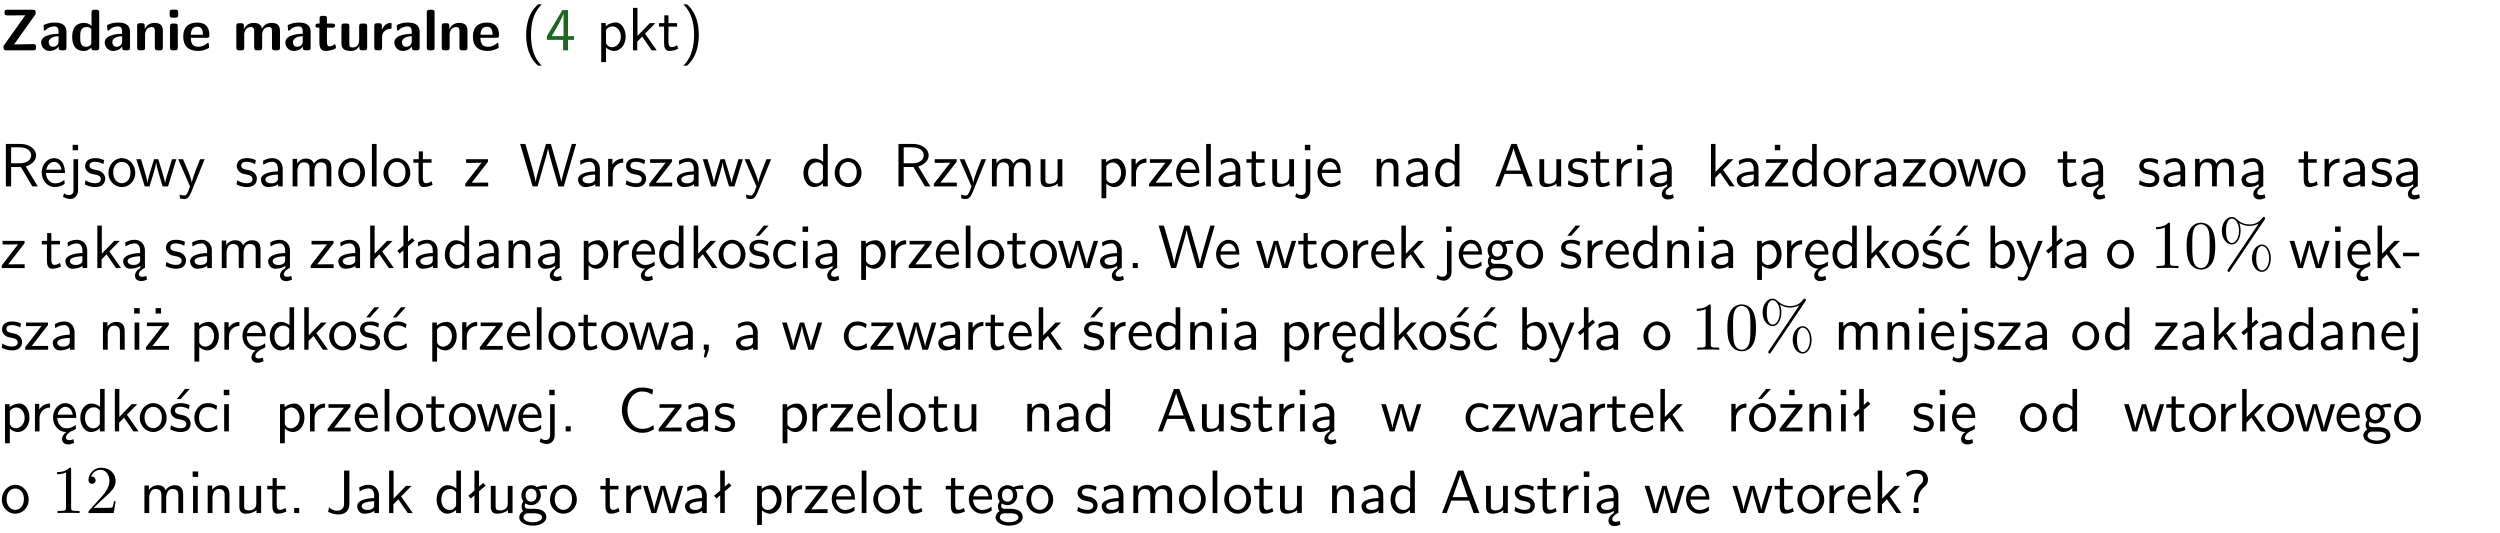 <?xml version="1.0" encoding="UTF-8"?>
<svg width="366pt" height="78pt" version="1.2" viewBox="0 0 366 78" xmlns="http://www.w3.org/2000/svg" xmlns:xlink="http://www.w3.org/1999/xlink">
 <defs>
  <symbol id="glyph0-1" overflow="visible">
   <path d="m5.141-5.203c0.078-0.109 0.078-0.125 0.078-0.312 0-0.234 0-0.422-0.406-0.422h-3.75c-0.359 0-0.406 0.141-0.406 0.422 0 0.406 0.172 0.406 0.516 0.406 0.75 0 1.484-0.016 2.234-0.016h0.297l-3.094 4.344c-0.094 0.109-0.094 0.125-0.094 0.297v0.078c0 0.297 0.094 0.406 0.422 0.406h3.922c0.328 0 0.422-0.109 0.422-0.406v-0.078c0-0.422-0.203-0.422-0.5-0.422-0.75 0-1.938 0.031-2.719 0.047z"/>
  </symbol>
  <symbol id="glyph0-2" overflow="visible">
   <path d="m3.969-2.703c0-1.359-1.297-1.359-1.719-1.359-0.406 0-0.844 0.031-1.406 0.266-0.188 0.078-0.234 0.109-0.234 0.203 0 0.062 0.062 0.547 0.062 0.625 0.016 0.047 0.062 0.094 0.109 0.094s0.078-0.031 0.094-0.047c0.375-0.391 0.797-0.578 1.328-0.578 0.469 0 0.609 0.281 0.609 0.781v0.297c-0.297 0-2.547 0.031-2.547 1.281 0 0.594 0.484 1.234 1.234 1.234 0.297 0 0.938-0.078 1.328-0.672v0.172c0 0.266 0.062 0.406 0.422 0.406h0.312c0.328 0 0.406-0.109 0.406-0.406zm-1.156 1.391c0 0.797-0.812 0.797-0.844 0.797-0.359 0-0.594-0.312-0.594-0.641 0-0.844 1.188-0.906 1.438-0.906z"/>
  </symbol>
  <symbol id="glyph0-3" overflow="visible">
   <path d="m4.266-5.531c0-0.281-0.047-0.406-0.406-0.406h-0.312c-0.328 0-0.406 0.109-0.406 0.406v1.938c-0.391-0.359-0.812-0.422-1.078-0.422-1.75 0-1.75 1.641-1.75 2.062 0 0.391 0 2.047 1.703 2.047 0.359 0 0.719-0.109 1.094-0.5 0 0.328 0.125 0.406 0.406 0.406h0.344c0.328 0 0.406-0.109 0.406-0.406zm-1.156 4.453c0 0.156 0 0.234-0.25 0.406-0.219 0.125-0.406 0.156-0.516 0.156-0.859 0-0.859-0.797-0.859-1.438s0-1.453 0.953-1.453c0.25 0 0.484 0.094 0.672 0.266z"/>
  </symbol>
  <symbol id="glyph0-4" overflow="visible">
   <path d="m4.281-2.781c0-0.891-0.375-1.234-1.25-1.234-0.906 0-1.281 0.656-1.391 0.875h-0.016v-0.422c0-0.281-0.062-0.406-0.406-0.406h-0.297c-0.312 0-0.406 0.094-0.406 0.406v3.156c0 0.297 0.094 0.406 0.406 0.406h0.344c0.328 0 0.406-0.109 0.406-0.406v-1.891c0-0.75 0.5-1.109 0.953-1.109 0.406 0 0.484 0.203 0.484 0.641v2.359c0 0.266 0.062 0.406 0.422 0.406h0.344c0.328 0 0.406-0.109 0.406-0.406z"/>
  </symbol>
  <symbol id="glyph0-5" overflow="visible">
   <path d="m0.875-5.953c-0.281 0-0.406 0.047-0.406 0.391v0.406c0 0.266 0.078 0.375 0.391 0.375h0.453c0.406 0 0.406-0.172 0.406-0.578s0-0.594-0.406-0.594zm0.781 2.438c0-0.266-0.062-0.406-0.406-0.406h-0.312c-0.312 0-0.422 0.094-0.422 0.406v3.109c0 0.297 0.094 0.406 0.422 0.406h0.312c0.328 0 0.406-0.109 0.406-0.406z"/>
  </symbol>
  <symbol id="glyph0-6" overflow="visible">
   <path d="m3.688-1.828c0.203 0 0.406-0.016 0.406-0.391 0-1.109-0.5-1.844-1.781-1.844-1.375 0-2.047 0.766-2.047 2.062 0 1.406 0.812 2.094 2.156 2.094 0.328 0 0.812-0.047 1.375-0.328 0.188-0.094 0.25-0.109 0.25-0.219 0-0.062-0.016-0.312-0.031-0.375-0.031-0.266-0.047-0.281-0.125-0.281-0.031 0-0.047 0-0.141 0.094-0.5 0.438-1.016 0.5-1.297 0.5-0.969 0-1.062-0.766-1.094-1.312zm-2.312-0.453c0.016-0.531 0.188-1.172 0.938-1.172 0.688 0 0.812 0.5 0.844 1.172z"/>
  </symbol>
  <symbol id="glyph0-7" overflow="visible">
   <path d="m6.906-2.781c0-0.891-0.375-1.234-1.25-1.234-0.609 0-1.078 0.281-1.391 0.844-0.141-0.812-0.859-0.844-1.219-0.844-0.172 0-0.531 0-0.922 0.281-0.266 0.203-0.422 0.469-0.484 0.594h-0.016v-0.422c0-0.281-0.062-0.406-0.406-0.406h-0.297c-0.312 0-0.406 0.094-0.406 0.406v3.156c0 0.297 0.094 0.406 0.406 0.406h0.344c0.328 0 0.406-0.109 0.406-0.406v-1.891c0-0.781 0.531-1.109 0.953-1.109 0.406 0 0.5 0.188 0.5 0.641v2.359c0 0.297 0.094 0.406 0.406 0.406h0.344c0.328 0 0.422-0.109 0.422-0.406v-1.891c0-0.781 0.516-1.109 0.938-1.109 0.406 0 0.5 0.188 0.5 0.641v2.359c0 0.297 0.094 0.406 0.406 0.406h0.344c0.328 0 0.422-0.109 0.422-0.406z"/>
  </symbol>
  <symbol id="glyph0-8" overflow="visible">
   <path d="m1.859-3.312h0.766c0.109 0 0.422 0 0.422-0.297 0-0.312-0.312-0.312-0.422-0.312h-0.766v-0.703c0-0.281-0.047-0.422-0.406-0.422h-0.266c-0.312 0-0.406 0.094-0.406 0.422v0.703h-0.203c-0.094 0-0.406 0-0.406 0.312 0 0.297 0.312 0.297 0.406 0.297h0.172v2.172c0 0.859 0.312 1.234 0.906 1.234 0.078 0 0.453 0 0.891-0.141 0.156-0.031 0.641-0.188 0.641-0.359 0-0.016-0.016-0.078-0.062-0.266-0.047-0.172-0.062-0.219-0.141-0.219-0.031 0-0.047 0.016-0.094 0.062-0.094 0.062-0.328 0.25-0.688 0.25-0.203 0-0.344-0.141-0.344-0.703z"/>
  </symbol>
  <symbol id="glyph0-9" overflow="visible">
   <path d="m4.281-3.516c0-0.266-0.062-0.406-0.406-0.406h-0.344c-0.328 0-0.422 0.109-0.422 0.406v2.031c0 0.562-0.297 1.062-0.906 1.062-0.469 0-0.531-0.125-0.531-0.578v-2.516c0-0.266-0.047-0.406-0.406-0.406h-0.344c-0.312 0-0.406 0.094-0.406 0.406v2.438c0 0.922 0.5 1.172 1.391 1.172 0.219 0 0.828 0 1.234-0.734v0.234c0 0.266 0.062 0.406 0.406 0.406h0.328c0.328 0 0.406-0.109 0.406-0.406z"/>
  </symbol>
  <symbol id="glyph0-10" overflow="visible">
   <path d="m1.656-1.969c0-0.812 0.688-1.141 1.219-1.188 0.156 0 0.172 0 0.172-0.219v-0.406c0-0.172 0-0.234-0.156-0.234-0.234 0-0.859 0.078-1.266 1.016v-0.562c0-0.281-0.062-0.406-0.422-0.406h-0.266c-0.312 0-0.422 0.094-0.422 0.406v3.156c0 0.297 0.094 0.406 0.422 0.406h0.312c0.328 0 0.406-0.109 0.406-0.406z"/>
  </symbol>
  <symbol id="glyph0-11" overflow="visible">
   <path d="m1.656-5.531c0-0.281-0.062-0.406-0.406-0.406h-0.312c-0.312 0-0.422 0.094-0.422 0.406v5.125c0 0.297 0.094 0.406 0.422 0.406h0.312c0.328 0 0.406-0.109 0.406-0.406z"/>
  </symbol>
  <symbol id="glyph1-1" overflow="visible">
   <path d="m2.438-6.734c-0.297 0.281-0.891 0.828-1.312 1.922-0.359 0.969-0.422 1.922-0.422 2.562 0 2.906 1.297 4.094 1.734 4.5h0.547c-0.438-0.438-1.578-1.594-1.578-4.5 0-0.5 0.031-1.547 0.391-2.609 0.375-1.031 0.891-1.578 1.188-1.875z"/>
  </symbol>
  <symbol id="glyph1-2" overflow="visible">
   <path d="m3.344-1.531h0.875v-0.547h-0.875v-3.812h-0.828l-2.266 3.812v0.547h2.375v1.531h0.719zm-2.391-0.547c0.469-0.781 1.734-2.906 1.734-3.406v3.406z"/>
  </symbol>
  <symbol id="glyph1-3" overflow="visible">
   <path d="m1.438-0.406c0.281 0.25 0.672 0.5 1.203 0.5 0.875 0 1.672-0.875 1.672-2.094 0-1.078-0.578-2.078-1.438-2.078-0.531 0-1.047 0.188-1.469 0.531v-0.438h-0.672v5.719h0.703zm0-2.578c0.219-0.312 0.562-0.516 0.953-0.516 0.672 0 1.219 0.672 1.219 1.5 0 0.922-0.641 1.547-1.312 1.547-0.344 0-0.594-0.172-0.766-0.422-0.094-0.125-0.094-0.141-0.094-0.312z"/>
  </symbol>
  <symbol id="glyph1-4" overflow="visible">
   <path d="m2.516-2.438 1.516-1.547h-0.812l-1.812 1.875v-4.109h-0.656v6.219h0.625v-1.266l0.719-0.75 1.391 2.016h0.734z"/>
  </symbol>
  <symbol id="glyph1-5" overflow="visible">
   <path d="m1.562-3.469h1.266v-0.516h-1.266v-1.141h-0.609v1.141h-0.781v0.516h0.75v2.406c0 0.531 0.125 1.156 0.75 1.156s1.078-0.219 1.312-0.328l-0.156-0.531c-0.234 0.188-0.516 0.297-0.797 0.297-0.344 0-0.469-0.281-0.469-0.75z"/>
  </symbol>
  <symbol id="glyph1-6" overflow="visible">
   <path d="m1.047 2.25c0.297-0.281 0.891-0.828 1.297-1.922 0.359-0.969 0.422-1.922 0.422-2.578 0-2.891-1.281-4.078-1.719-4.484h-0.547c0.438 0.438 1.578 1.594 1.578 4.484 0 0.516-0.031 1.562-0.406 2.625-0.359 1.031-0.875 1.578-1.172 1.875z"/>
  </symbol>
  <symbol id="glyph1-7" overflow="visible">
   <path d="m3.766-2.922c0.922-0.266 1.516-0.906 1.516-1.641 0-0.875-0.969-1.656-2.266-1.656h-2.156v6.219h0.766v-2.844h1.422l1.688 2.844h0.797zm-2.141-0.469v-2.328h1.297c1.047 0 1.641 0.531 1.641 1.156 0 0.641-0.578 1.172-1.641 1.172z"/>
  </symbol>
  <symbol id="glyph1-8" overflow="visible">
   <path d="m3.719-1.969c0-0.297-0.016-0.969-0.359-1.516-0.375-0.547-0.922-0.656-1.25-0.656-0.984 0-1.797 0.953-1.797 2.109 0 1.188 0.859 2.125 1.938 2.125 0.562 0 1.078-0.203 1.422-0.469l-0.047-0.578c-0.562 0.469-1.156 0.5-1.359 0.5-0.719 0-1.297-0.625-1.328-1.516zm-2.734-0.484c0.141-0.688 0.625-1.141 1.125-1.141 0.469 0 0.969 0.312 1.094 1.141z"/>
  </symbol>
  <symbol id="glyph1-9" overflow="visible">
   <path d="m1.656-6.094h-0.797v0.797h0.797zm-2.203 7.625c0.438 0.25 0.844 0.312 1.078 0.312 0.562 0 1.125-0.469 1.125-1.312v-4.516h-0.672v4.594c0 0.578-0.453 0.656-0.703 0.656-0.266 0-0.5-0.094-0.688-0.281z"/>
  </symbol>
  <symbol id="glyph1-10" overflow="visible">
   <path d="m3.078-3.844c-0.469-0.219-0.828-0.297-1.297-0.297-0.219 0-1.484 0-1.484 1.188 0 0.438 0.266 0.719 0.484 0.891 0.281 0.203 0.469 0.234 0.969 0.328 0.328 0.062 0.844 0.172 0.844 0.656 0 0.609-0.703 0.609-0.844 0.609-0.734 0-1.234-0.328-1.391-0.438l-0.109 0.609c0.281 0.141 0.781 0.391 1.516 0.391 0.156 0 0.641 0 1.031-0.281 0.281-0.219 0.438-0.578 0.438-0.953 0-0.5-0.344-0.812-0.359-0.828-0.344-0.312-0.594-0.375-1.031-0.453-0.5-0.094-0.906-0.188-0.906-0.625 0-0.562 0.641-0.562 0.75-0.562 0.297 0 0.766 0.047 1.281 0.344z"/>
  </symbol>
  <symbol id="glyph1-11" overflow="visible">
   <path d="m4.203-1.969c0-1.203-0.891-2.172-1.953-2.172-1.109 0-1.984 1-1.984 2.172s0.922 2.062 1.969 2.062c1.078 0 1.969-0.906 1.969-2.062zm-1.969 1.5c-0.625 0-1.266-0.516-1.266-1.594s0.688-1.531 1.266-1.531c0.625 0 1.266 0.469 1.266 1.531s-0.609 1.594-1.266 1.594z"/>
  </symbol>
  <symbol id="glyph1-12" overflow="visible">
   <path d="m5.984-3.984h-0.641l-0.578 1.906c-0.109 0.312-0.375 1.203-0.422 1.594-0.031-0.281-0.266-1.078-0.422-1.594l-0.578-1.906h-0.625l-0.516 1.688c-0.094 0.312-0.406 1.344-0.438 1.797-0.047-0.422-0.344-1.438-0.484-1.938l-0.469-1.547h-0.688l1.234 3.984h0.703c0.047-0.141 0.359-1.141 0.562-1.844 0.125-0.422 0.375-1.297 0.391-1.641h0.016c0.016 0.25 0.172 0.875 0.281 1.266l0.656 2.219h0.797z"/>
  </symbol>
  <symbol id="glyph1-13" overflow="visible">
   <path d="m4-3.984h-0.672c-1.172 2.859-1.188 3.266-1.188 3.469h-0.016c-0.047-0.594-0.766-2.266-0.812-2.344l-0.484-1.125h-0.703l1.734 3.984c-0.094 0.281-0.281 0.719-0.312 0.812-0.234 0.516-0.391 0.516-0.516 0.516-0.141 0-0.438-0.031-0.703-0.141l0.062 0.578c0.188 0.047 0.438 0.078 0.641 0.078 0.312 0 0.641-0.109 1.016-1.031z"/>
  </symbol>
  <symbol id="glyph1-14" overflow="visible">
   <path d="m3.578-2.594c0-0.906-0.656-1.547-1.484-1.547-0.578 0-0.984 0.156-1.406 0.391l0.062 0.594c0.453-0.328 0.906-0.453 1.344-0.453 0.422 0 0.781 0.359 0.781 1.031v0.375c-1.344 0.031-2.484 0.406-2.484 1.188 0 0.391 0.25 1.109 1.031 1.109 0.125 0 0.969-0.016 1.484-0.422v0.328h0.672zm-0.703 1.406c0 0.172 0 0.391-0.297 0.562-0.266 0.172-0.609 0.172-0.703 0.172-0.438 0-0.828-0.203-0.828-0.578 0-0.625 1.453-0.688 1.828-0.703z"/>
  </symbol>
  <symbol id="glyph1-15" overflow="visible">
   <path d="m6.391-2.672c0-0.609-0.141-1.406-1.219-1.406-0.547 0-1.016 0.25-1.344 0.734-0.234-0.688-0.859-0.734-1.141-0.734-0.656 0-1.078 0.359-1.312 0.688v-0.641h-0.656v4.031h0.703v-2.203c0-0.609 0.25-1.328 0.906-1.328 0.844 0 0.875 0.578 0.875 0.922v2.609h0.703v-2.203c0-0.609 0.25-1.328 0.906-1.328 0.844 0 0.875 0.578 0.875 0.922v2.609h0.703z"/>
  </symbol>
  <symbol id="glyph1-16" overflow="visible">
   <path d="m1.406-6.219h-0.688v6.219h0.688z"/>
  </symbol>
  <symbol id="glyph1-17" overflow="visible">
   <path d="m3.594-3.625v-0.359h-3.219v0.531h1.25c0.109 0 0.219-0.016 0.328-0.016h0.688l-2.391 3.094v0.375h3.359v-0.562h-1.328c-0.109 0-0.203 0.016-0.312 0.016h-0.766z"/>
  </symbol>
  <symbol id="glyph1-18" overflow="visible">
   <path d="m8.328-6.219h-0.641l-0.812 2.812c-0.234 0.797-0.672 2.297-0.719 2.766 0-0.016-0.062-0.484-0.656-2.531l-0.875-3.047h-0.719l-0.812 2.797c-0.203 0.688-0.641 2.25-0.688 2.766h-0.016c-0.031-0.359-0.281-1.25-0.344-1.547-0.125-0.422-0.172-0.609-0.422-1.484l-0.734-2.531h-0.766l1.828 6.219h0.719l0.891-3.109c0.203-0.656 0.578-2 0.641-2.453 0.047 0.266 0.25 1.109 0.5 1.969l1.031 3.594h0.781z"/>
  </symbol>
  <symbol id="glyph1-19" overflow="visible">
   <path d="m1.406-1.922c0-0.891 0.641-1.547 1.531-1.562v-0.594c-0.797 0-1.297 0.453-1.578 0.859v-0.812h-0.625v4.031h0.672z"/>
  </symbol>
  <symbol id="glyph1-20" overflow="visible">
   <path d="m3.891-6.219h-0.672v2.625c-0.469-0.391-0.969-0.484-1.312-0.484-0.891 0-1.578 0.938-1.578 2.094 0 1.172 0.688 2.078 1.531 2.078 0.297 0 0.828-0.078 1.328-0.562v0.469h0.703zm-0.703 4.969c0 0.125 0 0.297-0.297 0.547-0.203 0.188-0.422 0.25-0.656 0.25-0.562 0-1.219-0.422-1.219-1.531 0-1.188 0.781-1.547 1.312-1.547 0.391 0 0.672 0.203 0.859 0.484z"/>
  </symbol>
  <symbol id="glyph1-21" overflow="visible">
   <path d="m3.906-3.984h-0.703v2.609c0 0.672-0.5 0.984-1.078 0.984-0.641 0-0.703-0.234-0.703-0.625v-2.969h-0.703v3c0 0.656 0.219 1.078 0.953 1.078 0.484 0 1.125-0.141 1.562-0.531v0.438h0.672z"/>
  </symbol>
  <symbol id="glyph1-22" overflow="visible">
   <path d="m3.906-2.672c0-0.594-0.141-1.406-1.234-1.406-0.812 0-1.25 0.609-1.297 0.672v-0.625h-0.656v4.031h0.703v-2.203c0-0.594 0.234-1.328 0.906-1.328 0.859 0 0.875 0.641 0.875 0.922v2.609h0.703z"/>
  </symbol>
  <symbol id="glyph1-23" overflow="visible">
   <path d="m3.375-6.219h-0.781l-2.344 6.219h0.672l0.688-1.828h2.609l0.672 1.828h0.828zm0.641 3.891h-2.219c0.453-1.281 0.125-0.344 0.578-1.625 0.188-0.531 0.469-1.297 0.531-1.625h0.016c0.016 0.125 0.078 0.344 0.281 0.938z"/>
  </symbol>
  <symbol id="glyph1-24" overflow="visible">
   <path d="m1.469-6.094h-0.812v0.797h0.812zm-0.062 2.109h-0.688v3.984h0.688z"/>
  </symbol>
  <symbol id="glyph1-25" overflow="visible">
   <path d="m2.875-1.188c0 0.172 0 0.391-0.297 0.562-0.266 0.172-0.609 0.172-0.703 0.172-0.438 0-0.828-0.203-0.828-0.578 0-0.625 1.453-0.688 1.828-0.703zm-0.188 2.125c0-0.406 0.375-0.703 0.797-0.938h0.094v-2.594c0-0.906-0.656-1.547-1.484-1.547-0.578 0-0.984 0.156-1.406 0.391l0.062 0.594c0.453-0.328 0.906-0.453 1.344-0.453 0.422 0 0.781 0.359 0.781 1.031v0.375c-1.344 0.031-2.484 0.406-2.484 1.188 0 0.391 0.25 1.109 1.031 1.109 0.125 0 0.969-0.016 1.484-0.422v0.328c-0.453 0.25-0.812 0.688-0.781 1.141 0.016 0.391 0.281 0.766 0.891 0.766 0.297 0 0.516-0.062 0.875-0.234l-0.125-0.531c-0.203 0.094-0.406 0.141-0.594 0.141-0.25-0.031-0.469-0.078-0.484-0.344z"/>
  </symbol>
  <symbol id="glyph1-26" overflow="visible">
   <path d="m3.594-3.625v-0.359h-3.219v0.531h1.25c0.109 0 0.219-0.016 0.328-0.016h0.688l-2.391 3.094v0.375h3.359v-0.562h-1.328c-0.109 0-0.203 0.016-0.312 0.016h-0.766zm-1.141-2.469h-0.797v0.797h0.797z"/>
  </symbol>
  <symbol id="glyph1-27" overflow="visible">
   <path d="m2.516-4.406-0.609 0.531v-2.344h-0.672v2.922l-0.891 0.766 0.344 0.406 0.547-0.469v2.594h0.672v-3.188l0.969-0.828z"/>
  </symbol>
  <symbol id="glyph1-28" overflow="visible">
   <path d="m0.984-2.453c0.141-0.688 0.625-1.141 1.125-1.141 0.469 0 0.969 0.312 1.094 1.141zm1.219 3.391c0-0.406 0.391-0.734 0.797-0.969 0.266-0.078 0.484-0.203 0.672-0.344l-0.047-0.578c-0.562 0.469-1.156 0.5-1.359 0.5-0.719 0-1.297-0.625-1.328-1.516h2.781c0-0.297-0.016-0.969-0.359-1.516-0.375-0.547-0.922-0.656-1.25-0.656-0.984 0-1.797 0.953-1.797 2.109 0 1.188 0.859 2.125 1.938 2.125-0.359 0.25-0.641 0.656-0.609 1.047 0.016 0.391 0.281 0.766 0.891 0.766 0.297 0 0.516-0.062 0.875-0.234l-0.125-0.531c-0.203 0.094-0.406 0.141-0.594 0.141-0.25-0.031-0.469-0.078-0.484-0.344z"/>
  </symbol>
  <symbol id="glyph1-29" overflow="visible">
   <path d="m3.078-3.844c-0.469-0.219-0.828-0.297-1.297-0.297-0.219 0-1.484 0-1.484 1.188 0 0.438 0.266 0.719 0.484 0.891 0.281 0.203 0.469 0.234 0.969 0.328 0.328 0.062 0.844 0.172 0.844 0.656 0 0.609-0.703 0.609-0.844 0.609-0.734 0-1.234-0.328-1.391-0.438l-0.109 0.609c0.281 0.141 0.781 0.391 1.516 0.391 0.156 0 0.641 0 1.031-0.281 0.281-0.219 0.438-0.578 0.438-0.953 0-0.5-0.344-0.812-0.359-0.828-0.344-0.312-0.594-0.375-1.031-0.453-0.5-0.094-0.906-0.188-0.906-0.625 0-0.562 0.641-0.562 0.75-0.562 0.297 0 0.766 0.047 1.281 0.344zm0.031-2.375h-0.703l-1.203 1.484h0.562z"/>
  </symbol>
  <symbol id="glyph1-30" overflow="visible">
   <path d="m3.672-3.75c-0.531-0.297-0.828-0.391-1.375-0.391-1.25 0-1.969 1.094-1.969 2.156 0 1.109 0.812 2.078 1.938 2.078 0.484 0 0.969-0.125 1.453-0.453l-0.047-0.594c-0.469 0.359-0.953 0.484-1.406 0.484-0.734 0-1.25-0.656-1.25-1.531 0-0.703 0.344-1.562 1.297-1.562 0.453 0 0.766 0.078 1.25 0.391z"/>
  </symbol>
  <symbol id="glyph1-31" overflow="visible">
   <path d="m1.609-0.75h-0.734v0.75h0.734z"/>
  </symbol>
  <symbol id="glyph1-32" overflow="visible">
   <path d="m3.156-3.5c0.203 0 0.453-0.047 0.672-0.047 0.156 0 0.5 0.031 0.516 0.031l-0.094-0.562c-0.625 0-1.141 0.172-1.422 0.281-0.188-0.156-0.484-0.281-0.844-0.281-0.781 0-1.422 0.641-1.422 1.453 0 0.344 0.109 0.656 0.297 0.891-0.266 0.375-0.266 0.719-0.266 0.766 0 0.234 0.078 0.5 0.234 0.688-0.469 0.266-0.578 0.688-0.578 0.922 0 0.672 0.891 1.203 1.984 1.203 1.109 0 1.984-0.531 1.984-1.219 0-1.25-1.5-1.25-1.844-1.25h-0.781c-0.125 0-0.531 0-0.531-0.469 0-0.094 0.047-0.25 0.109-0.328 0.188 0.141 0.484 0.266 0.812 0.266 0.812 0 1.438-0.672 1.438-1.469 0-0.422-0.203-0.75-0.297-0.891zm-1.172 1.828c-0.328 0-0.797-0.203-0.797-0.953 0-0.734 0.469-0.938 0.797-0.938 0.391 0 0.812 0.25 0.812 0.938 0 0.703-0.422 0.953-0.812 0.953zm0.406 1.703c0.188 0 1.203 0 1.203 0.609 0 0.406-0.609 0.703-1.344 0.703s-1.375-0.281-1.375-0.703c0-0.031 0-0.609 0.703-0.609z"/>
  </symbol>
  <symbol id="glyph1-33" overflow="visible">
   <path d="m3.672-3.75c-0.531-0.297-0.828-0.391-1.375-0.391-1.25 0-1.969 1.094-1.969 2.156 0 1.109 0.812 2.078 1.938 2.078 0.484 0 0.969-0.125 1.453-0.453l-0.047-0.594c-0.469 0.359-0.953 0.484-1.406 0.484-0.734 0-1.25-0.656-1.25-1.531 0-0.703 0.344-1.562 1.297-1.562 0.453 0 0.766 0.078 1.25 0.391zm-0.125-2.469h-0.688l-1.203 1.484h0.547z"/>
  </symbol>
  <symbol id="glyph1-34" overflow="visible">
   <path d="m1.406-6.219h-0.672v6.219h0.703v-0.406c0.219 0.188 0.594 0.5 1.203 0.5 0.891 0 1.672-0.891 1.672-2.094 0-1.109-0.625-2.078-1.453-2.078-0.359 0-0.906 0.094-1.453 0.531zm0.031 3.219c0.141-0.219 0.469-0.531 0.953-0.531 0.531 0 1.219 0.391 1.219 1.531 0 1.172-0.75 1.547-1.297 1.547-0.359 0-0.656-0.156-0.875-0.562z"/>
  </symbol>
  <symbol id="glyph1-35" overflow="visible">
   <path d="m2.469-1.734v-0.516h-2.375v0.516z"/>
  </symbol>
  <symbol id="glyph1-36" overflow="visible">
   <path d="m1.609-0.016v-0.734h-0.734v0.75h0.219l-0.219 1.125h0.359z"/>
  </symbol>
  <symbol id="glyph1-37" overflow="visible">
   <path d="m5.172-6.109c-0.562-0.219-1.047-0.312-1.641-0.312-1.719 0-2.938 1.547-2.938 3.312 0 1.734 1.203 3.312 2.953 3.312 0.734 0 1.094-0.125 1.734-0.516l-0.062-0.609c-0.641 0.453-1.047 0.547-1.672 0.547-1.344 0-2.141-1.359-2.141-2.734 0-1.469 0.875-2.734 2.125-2.734 0.703 0 1.125 0.219 1.516 0.469z"/>
  </symbol>
  <symbol id="glyph1-38" overflow="visible">
   <path d="m4.203-1.969c0-1.203-0.891-2.172-1.953-2.172-1.109 0-1.984 1-1.984 2.172s0.922 2.062 1.969 2.062c1.078 0 1.969-0.906 1.969-2.062zm-1.969 1.5c-0.625 0-1.266-0.516-1.266-1.594s0.688-1.531 1.266-1.531c0.625 0 1.266 0.469 1.266 1.531s-0.609 1.594-1.266 1.594zm1.234-5.75h-0.703l-1.203 1.484h0.547z"/>
  </symbol>
  <symbol id="glyph1-39" overflow="visible">
   <path d="m3.484-6.219h-0.781v4.859c0 0.156 0 1.016-1.047 1.016-0.375 0-0.844-0.172-1.156-0.516l-0.125 0.688c0.219 0.094 0.781 0.375 1.531 0.375 0.922 0 1.578-0.531 1.578-1.547z"/>
  </symbol>
  <symbol id="glyph1-40" overflow="visible">
   <path d="m2.281-2.047c0-0.625 0.312-1.297 0.922-1.812 0.172-0.141 0.516-0.422 0.516-1.078 0-0.609-0.359-1.391-1.703-1.391-0.547 0-1.031 0.156-1.516 0.484l0.203 0.562c0.219-0.203 0.656-0.5 1.312-0.5 0.422 0 1 0.078 1 0.844 0 0.406-0.188 0.562-0.312 0.672-1.016 0.875-1.016 2.016-1.016 2.406v0.297h0.594zm-0.672 2.047h0.75v-0.75h-0.75z"/>
  </symbol>
  <symbol id="glyph2-1" overflow="visible">
   <path d="m2.938-6.375c0-0.25 0-0.266-0.234-0.266-0.625 0.641-1.5 0.641-1.812 0.641v0.312c0.203 0 0.781 0 1.297-0.266v5.172c0 0.359-0.031 0.469-0.922 0.469h-0.312v0.312c0.344-0.031 1.203-0.031 1.609-0.031 0.391 0 1.266 0 1.609 0.031v-0.312h-0.312c-0.906 0-0.922-0.109-0.922-0.469z"/>
  </symbol>
  <symbol id="glyph2-2" overflow="visible">
   <path d="m4.578-3.188c0-0.797-0.047-1.594-0.391-2.328-0.453-0.969-1.281-1.125-1.688-1.125-0.609 0-1.328 0.266-1.75 1.188-0.312 0.688-0.359 1.469-0.359 2.266 0 0.75 0.031 1.641 0.453 2.406 0.422 0.797 1.156 1 1.641 1 0.531 0 1.297-0.203 1.734-1.156 0.312-0.688 0.359-1.469 0.359-2.25zm-2.094 3.188c-0.391 0-0.984-0.25-1.156-1.203-0.109-0.594-0.109-1.516-0.109-2.109 0-0.641 0-1.297 0.078-1.828 0.188-1.188 0.938-1.281 1.188-1.281 0.328 0 0.984 0.188 1.172 1.172 0.109 0.562 0.109 1.312 0.109 1.938 0 0.75 0 1.422-0.109 2.062-0.156 0.953-0.719 1.25-1.172 1.25z"/>
  </symbol>
  <symbol id="glyph2-3" overflow="visible">
   <path d="m6.828-7.094c0.062-0.094 0.078-0.125 0.078-0.188 0-0.109-0.094-0.203-0.203-0.203-0.094 0-0.141 0.078-0.203 0.141-0.5 0.688-1.172 0.953-1.891 0.953-0.703 0-1.312-0.25-1.875-0.766-0.188-0.172-0.391-0.328-0.703-0.328-0.766 0-1.469 0.844-1.469 2.016 0 1.203 0.719 2.016 1.469 2.016 0.719 0 1.281-0.891 1.281-2.016 0-0.141 0-0.609-0.203-1.125 0.656 0.375 1.141 0.422 1.5 0.422 0.766 0 1.266-0.312 1.328-0.344h0.016l-4.484 6.672c-0.078 0.141-0.078 0.188-0.078 0.203 0 0.109 0.094 0.203 0.188 0.203 0.109 0 0.125-0.047 0.203-0.156zm-4.797 3.422c-0.203 0-0.859-0.141-0.859-1.797s0.656-1.781 0.859-1.781c0.531 0 1.047 0.734 1.047 1.781 0 1.078-0.531 1.797-1.047 1.797zm4.422 4.016c-0.203 0-0.859-0.141-0.859-1.797s0.641-1.781 0.859-1.781c0.531 0 1.031 0.734 1.031 1.781 0 1.078-0.516 1.797-1.031 1.797zm1.281-1.797c0-1.141-0.594-2-1.297-2-0.75 0-1.469 0.828-1.469 2 0 1.203 0.719 2.016 1.469 2.016 0.734 0 1.297-0.891 1.297-2.016z"/>
  </symbol>
  <symbol id="glyph2-4" overflow="visible">
   <path d="m4.469-1.734h-0.234c-0.062 0.297-0.125 0.734-0.234 0.891-0.062 0.078-0.719 0.078-0.938 0.078h-1.797l1.062-1.031c1.547-1.375 2.141-1.906 2.141-2.906 0-1.141-0.891-1.938-2.109-1.938-1.125 0-1.859 0.922-1.859 1.812 0 0.547 0.5 0.547 0.531 0.547 0.172 0 0.516-0.109 0.516-0.531 0-0.25-0.188-0.516-0.531-0.516-0.078 0-0.094 0-0.125 0.016 0.219-0.656 0.766-1.016 1.344-1.016 0.906 0 1.328 0.812 1.328 1.625 0 0.797-0.484 1.578-1.047 2.203l-1.906 2.125c-0.109 0.109-0.109 0.141-0.109 0.375h3.703z"/>
  </symbol>
  <clipPath id="clip1">
   <path d="m0 0h365.67v1h-365.67z"/>
  </clipPath>
 </defs>
 <g id="surface1">
  <g>
   <use y="7.367" xlink:href="#glyph0-1"/>
   <use x="5.759" y="7.367" xlink:href="#glyph0-2"/>
   <use x="10.257" y="7.367" xlink:href="#glyph0-3"/>
   <use x="15.065" y="7.367" xlink:href="#glyph0-2"/>
   <use x="19.563" y="7.367" xlink:href="#glyph0-4"/>
   <use x="24.371" y="7.367" xlink:href="#glyph0-5"/>
   <use x="26.56" y="7.367" xlink:href="#glyph0-6"/>
  </g>
  <g>
   <use x="34.084" y="7.367" xlink:href="#glyph0-7"/>
   <use x="41.51" y="7.367" xlink:href="#glyph0-2"/>
   <use x="46.008" y="7.367" xlink:href="#glyph0-8"/>
   <use x="49.471" y="7.367" xlink:href="#glyph0-9"/>
   <use x="54.279" y="7.367" xlink:href="#glyph0-10"/>
   <use x="57.467" y="7.367" xlink:href="#glyph0-2"/>
   <use x="61.966" y="7.367" xlink:href="#glyph0-11"/>
   <use x="64.156" y="7.367" xlink:href="#glyph0-4"/>
   <use x="68.963" y="7.367" xlink:href="#glyph0-6"/>
  </g>
  <g>
   <use x="76.328" y="7.367" xlink:href="#glyph1-1"/>
  </g>
  <g fill="#1e6521">
   <use x="79.815" y="7.367" xlink:href="#glyph1-2"/>
  </g>
  <g>
   <use x="87.284" y="7.367" xlink:href="#glyph1-3"/>
   <use x="91.917" y="7.367" xlink:href="#glyph1-4"/>
   <use x="96.301" y="7.367" xlink:href="#glyph1-5"/>
   <use x="99.538" y="7.367" xlink:href="#glyph1-6"/>
  </g>
  <g>
   <use y="27.292" xlink:href="#glyph1-7"/>
   <use x="5.791" y="27.292" xlink:href="#glyph1-8"/>
   <use x="9.775" y="27.292" xlink:href="#glyph1-9"/>
   <use x="12.167" y="27.292" xlink:href="#glyph1-10"/>
   <use x="15.603" y="27.292" xlink:href="#glyph1-11"/>
  </g>
  <g>
   <use x="19.835" y="27.292" xlink:href="#glyph1-12"/>
   <use x="25.962" y="27.292" xlink:href="#glyph1-13"/>
  </g>
  <g>
   <use x="34.374" y="27.292" xlink:href="#glyph1-10"/>
   <use x="37.81" y="27.292" xlink:href="#glyph1-14"/>
   <use x="42.12" y="27.292" xlink:href="#glyph1-15"/>
   <use x="49.243" y="27.292" xlink:href="#glyph1-11"/>
   <use x="53.726" y="27.292" xlink:href="#glyph1-16"/>
   <use x="55.868" y="27.292" xlink:href="#glyph1-11"/>
   <use x="60.351" y="27.292" xlink:href="#glyph1-5"/>
  </g>
  <g>
   <use x="67.857" y="27.292" xlink:href="#glyph1-17"/>
  </g>
  <g>
   <use x="76.023" y="27.292" xlink:href="#glyph1-18"/>
  </g>
  <g>
   <use x="84.239" y="27.292" xlink:href="#glyph1-14"/>
  </g>
  <g>
   <use x="88.298" y="27.292" xlink:href="#glyph1-19"/>
   <use x="91.361" y="27.292" xlink:href="#glyph1-10"/>
   <use x="94.798" y="27.292" xlink:href="#glyph1-17"/>
   <use x="98.696" y="27.292" xlink:href="#glyph1-14"/>
  </g>
  <g>
   <use x="102.763" y="27.292" xlink:href="#glyph1-12"/>
   <use x="108.89" y="27.292" xlink:href="#glyph1-13"/>
  </g>
  <g>
   <use x="117.292" y="27.292" xlink:href="#glyph1-20"/>
   <use x="121.925" y="27.292" xlink:href="#glyph1-11"/>
  </g>
  <g>
   <use x="130.676" y="27.292" xlink:href="#glyph1-7"/>
   <use x="136.467" y="27.292" xlink:href="#glyph1-17"/>
   <use x="140.365" y="27.292" xlink:href="#glyph1-13"/>
   <use x="144.499" y="27.292" xlink:href="#glyph1-15"/>
   <use x="151.622" y="27.292" xlink:href="#glyph1-21"/>
  </g>
  <g>
   <use x="160.523" y="27.292" xlink:href="#glyph1-3"/>
  </g>
  <g>
   <use x="164.905" y="27.292" xlink:href="#glyph1-19"/>
   <use x="167.968" y="27.292" xlink:href="#glyph1-17"/>
   <use x="171.866" y="27.292" xlink:href="#glyph1-8"/>
  </g>
  <g>
   <use x="175.86" y="27.292" xlink:href="#glyph1-16"/>
   <use x="178.002" y="27.292" xlink:href="#glyph1-14"/>
  </g>
  <g>
   <use x="182.302" y="27.292" xlink:href="#glyph1-5"/>
   <use x="185.54" y="27.292" xlink:href="#glyph1-21"/>
   <use x="190.173" y="27.292" xlink:href="#glyph1-9"/>
   <use x="192.564" y="27.292" xlink:href="#glyph1-8"/>
  </g>
  <g>
   <use x="200.826" y="27.292" xlink:href="#glyph1-22"/>
   <use x="205.459" y="27.292" xlink:href="#glyph1-14"/>
   <use x="209.768" y="27.292" xlink:href="#glyph1-20"/>
  </g>
  <g>
   <use x="218.669" y="27.292" xlink:href="#glyph1-23"/>
   <use x="224.647" y="27.292" xlink:href="#glyph1-21"/>
   <use x="229.28" y="27.292" xlink:href="#glyph1-10"/>
   <use x="232.717" y="27.292" xlink:href="#glyph1-5"/>
   <use x="235.954" y="27.292" xlink:href="#glyph1-19"/>
   <use x="239.018" y="27.292" xlink:href="#glyph1-24"/>
   <use x="241.16" y="27.292" xlink:href="#glyph1-25"/>
  </g>
  <g>
   <use x="249.738" y="27.292" xlink:href="#glyph1-4"/>
  </g>
  <g>
   <use x="253.87" y="27.292" xlink:href="#glyph1-14"/>
   <use x="258.179" y="27.292" xlink:href="#glyph1-26"/>
   <use x="262.077" y="27.292" xlink:href="#glyph1-20"/>
   <use x="266.71" y="27.292" xlink:href="#glyph1-11"/>
  </g>
  <g>
   <use x="270.942" y="27.292" xlink:href="#glyph1-19"/>
   <use x="274.006" y="27.292" xlink:href="#glyph1-14"/>
   <use x="278.315" y="27.292" xlink:href="#glyph1-17"/>
   <use x="282.213" y="27.292" xlink:href="#glyph1-11"/>
  </g>
  <g>
   <use x="286.445" y="27.292" xlink:href="#glyph1-12"/>
  </g>
  <g>
   <use x="292.33" y="27.292" xlink:href="#glyph1-11"/>
  </g>
  <g>
   <use x="301.081" y="27.292" xlink:href="#glyph1-5"/>
   <use x="304.319" y="27.292" xlink:href="#glyph1-25"/>
  </g>
  <g>
   <use x="312.896" y="27.292" xlink:href="#glyph1-10"/>
   <use x="316.333" y="27.292" xlink:href="#glyph1-14"/>
   <use x="320.642" y="27.292" xlink:href="#glyph1-15"/>
   <use x="327.765" y="27.292" xlink:href="#glyph1-25"/>
  </g>
  <g>
   <use x="336.342" y="27.292" xlink:href="#glyph1-5"/>
   <use x="339.58" y="27.292" xlink:href="#glyph1-19"/>
   <use x="342.644" y="27.292" xlink:href="#glyph1-14"/>
   <use x="346.953" y="27.292" xlink:href="#glyph1-10"/>
   <use x="350.39" y="27.292" xlink:href="#glyph1-25"/>
  </g>
  <g>
   <use y="39.247" xlink:href="#glyph1-17"/>
  </g>
  <g>
   <use x="5.951" y="39.247" xlink:href="#glyph1-5"/>
   <use x="9.189" y="39.247" xlink:href="#glyph1-14"/>
   <use x="13.498" y="39.247" xlink:href="#glyph1-4"/>
  </g>
  <g>
   <use x="17.64" y="39.247" xlink:href="#glyph1-25"/>
  </g>
  <g>
   <use x="24.002" y="39.247" xlink:href="#glyph1-10"/>
   <use x="27.439" y="39.247" xlink:href="#glyph1-14"/>
   <use x="31.748" y="39.247" xlink:href="#glyph1-15"/>
   <use x="38.871" y="39.247" xlink:href="#glyph1-25"/>
  </g>
  <g>
   <use x="45.234" y="39.247" xlink:href="#glyph1-17"/>
   <use x="49.131" y="39.247" xlink:href="#glyph1-14"/>
   <use x="53.441" y="39.247" xlink:href="#glyph1-4"/>
   <use x="57.824" y="39.247" xlink:href="#glyph1-27"/>
  </g>
  <g>
   <use x="60.482" y="39.247" xlink:href="#glyph1-14"/>
   <use x="64.791" y="39.247" xlink:href="#glyph1-20"/>
   <use x="69.424" y="39.247" xlink:href="#glyph1-14"/>
   <use x="73.733" y="39.247" xlink:href="#glyph1-22"/>
   <use x="78.366" y="39.247" xlink:href="#glyph1-25"/>
  </g>
  <g>
   <use x="84.729" y="39.247" xlink:href="#glyph1-3"/>
  </g>
  <g>
   <use x="89.12" y="39.247" xlink:href="#glyph1-19"/>
   <use x="92.184" y="39.247" xlink:href="#glyph1-28"/>
   <use x="96.168" y="39.247" xlink:href="#glyph1-20"/>
   <use x="100.801" y="39.247" xlink:href="#glyph1-4"/>
  </g>
  <g>
   <use x="104.934" y="39.247" xlink:href="#glyph1-11"/>
   <use x="109.417" y="39.247" xlink:href="#glyph1-29"/>
   <use x="112.854" y="39.247" xlink:href="#glyph1-30"/>
   <use x="116.838" y="39.247" xlink:href="#glyph1-24"/>
   <use x="118.981" y="39.247" xlink:href="#glyph1-25"/>
  </g>
  <g>
   <use x="125.343" y="39.247" xlink:href="#glyph1-3"/>
  </g>
  <g>
   <use x="129.725" y="39.247" xlink:href="#glyph1-19"/>
   <use x="132.789" y="39.247" xlink:href="#glyph1-17"/>
   <use x="136.686" y="39.247" xlink:href="#glyph1-8"/>
   <use x="140.671" y="39.247" xlink:href="#glyph1-16"/>
   <use x="142.813" y="39.247" xlink:href="#glyph1-11"/>
   <use x="147.296" y="39.247" xlink:href="#glyph1-5"/>
   <use x="150.534" y="39.247" xlink:href="#glyph1-11"/>
  </g>
  <g>
   <use x="154.775" y="39.247" xlink:href="#glyph1-12"/>
  </g>
  <g>
   <use x="160.651" y="39.247" xlink:href="#glyph1-25"/>
   <use x="164.96" y="39.247" xlink:href="#glyph1-31"/>
  </g>
  <g>
   <use x="169.504" y="39.247" xlink:href="#glyph1-18"/>
  </g>
  <g>
   <use x="177.721" y="39.247" xlink:href="#glyph1-8"/>
  </g>
  <g>
   <use x="183.768" y="39.247" xlink:href="#glyph1-12"/>
   <use x="189.895" y="39.247" xlink:href="#glyph1-5"/>
   <use x="193.133" y="39.247" xlink:href="#glyph1-11"/>
  </g>
  <g>
   <use x="197.365" y="39.247" xlink:href="#glyph1-19"/>
   <use x="200.429" y="39.247" xlink:href="#glyph1-8"/>
   <use x="204.413" y="39.247" xlink:href="#glyph1-4"/>
  </g>
  <g>
   <use x="210.85" y="39.247" xlink:href="#glyph1-9"/>
   <use x="213.242" y="39.247" xlink:href="#glyph1-8"/>
   <use x="217.226" y="39.247" xlink:href="#glyph1-32"/>
   <use x="221.709" y="39.247" xlink:href="#glyph1-11"/>
  </g>
  <g>
   <use x="228.255" y="39.247" xlink:href="#glyph1-29"/>
   <use x="231.692" y="39.247" xlink:href="#glyph1-19"/>
   <use x="234.756" y="39.247" xlink:href="#glyph1-8"/>
   <use x="238.74" y="39.247" xlink:href="#glyph1-20"/>
   <use x="243.373" y="39.247" xlink:href="#glyph1-22"/>
   <use x="248.006" y="39.247" xlink:href="#glyph1-24"/>
   <use x="250.148" y="39.247" xlink:href="#glyph1-14"/>
  </g>
  <g>
   <use x="256.511" y="39.247" xlink:href="#glyph1-3"/>
  </g>
  <g>
   <use x="260.893" y="39.247" xlink:href="#glyph1-19"/>
   <use x="263.956" y="39.247" xlink:href="#glyph1-28"/>
   <use x="267.941" y="39.247" xlink:href="#glyph1-20"/>
   <use x="272.574" y="39.247" xlink:href="#glyph1-4"/>
  </g>
  <g>
   <use x="276.707" y="39.247" xlink:href="#glyph1-11"/>
   <use x="281.19" y="39.247" xlink:href="#glyph1-29"/>
   <use x="284.627" y="39.247" xlink:href="#glyph1-33"/>
  </g>
  <g>
   <use x="290.674" y="39.247" xlink:href="#glyph1-34"/>
  </g>
  <g>
   <use x="295.056" y="39.247" xlink:href="#glyph1-13"/>
   <use x="299.19" y="39.247" xlink:href="#glyph1-27"/>
  </g>
  <g>
   <use x="301.848" y="39.247" xlink:href="#glyph1-14"/>
  </g>
  <g>
   <use x="308.21" y="39.247" xlink:href="#glyph1-11"/>
  </g>
  <g>
   <use x="314.752" y="39.247" xlink:href="#glyph2-1"/>
   <use x="319.733" y="39.247" xlink:href="#glyph2-2"/>
   <use x="324.715" y="39.247" xlink:href="#glyph2-3"/>
  </g>
  <g>
   <use x="335.073" y="39.247" xlink:href="#glyph1-12"/>
   <use x="341.2" y="39.247" xlink:href="#glyph1-24"/>
   <use x="343.342" y="39.247" xlink:href="#glyph1-28"/>
   <use x="347.326" y="39.247" xlink:href="#glyph1-4"/>
   <use x="351.71" y="39.247" xlink:href="#glyph1-35"/>
  </g>
  <g>
   <use x="0" y="51.202" xlink:href="#glyph1-10"/>
   <use x="3.437" y="51.202" xlink:href="#glyph1-17"/>
   <use x="7.335" y="51.202" xlink:href="#glyph1-14"/>
  </g>
  <g>
   <use x="14.352" y="51.202" xlink:href="#glyph1-22"/>
   <use x="18.985" y="51.202" xlink:href="#glyph1-24"/>
   <use x="21.127" y="51.202" xlink:href="#glyph1-26"/>
  </g>
  <g>
   <use x="27.732" y="51.202" xlink:href="#glyph1-3"/>
  </g>
  <g>
   <use x="32.114" y="51.202" xlink:href="#glyph1-19"/>
   <use x="35.178" y="51.202" xlink:href="#glyph1-28"/>
   <use x="39.163" y="51.202" xlink:href="#glyph1-20"/>
   <use x="43.795" y="51.202" xlink:href="#glyph1-4"/>
  </g>
  <g>
   <use x="47.928" y="51.202" xlink:href="#glyph1-11"/>
   <use x="52.411" y="51.202" xlink:href="#glyph1-29"/>
   <use x="55.848" y="51.202" xlink:href="#glyph1-33"/>
  </g>
  <g>
   <use x="62.55" y="51.202" xlink:href="#glyph1-3"/>
  </g>
  <g>
   <use x="66.931" y="51.202" xlink:href="#glyph1-19"/>
   <use x="69.995" y="51.202" xlink:href="#glyph1-17"/>
   <use x="73.893" y="51.202" xlink:href="#glyph1-8"/>
   <use x="77.878" y="51.202" xlink:href="#glyph1-16"/>
   <use x="80.02" y="51.202" xlink:href="#glyph1-11"/>
   <use x="84.503" y="51.202" xlink:href="#glyph1-5"/>
   <use x="87.741" y="51.202" xlink:href="#glyph1-11"/>
  </g>
  <g>
   <use x="91.973" y="51.202" xlink:href="#glyph1-12"/>
  </g>
  <g>
   <use x="97.849" y="51.202" xlink:href="#glyph1-14"/>
   <use x="102.158" y="51.202" xlink:href="#glyph1-36"/>
  </g>
  <g>
   <use x="107.356" y="51.202" xlink:href="#glyph1-14"/>
  </g>
  <g>
   <use x="114.374" y="51.202" xlink:href="#glyph1-12"/>
  </g>
  <g>
   <use x="123.208" y="51.202" xlink:href="#glyph1-30"/>
   <use x="127.193" y="51.202" xlink:href="#glyph1-17"/>
   <use x="131.091" y="51.202" xlink:href="#glyph1-12"/>
  </g>
  <g>
   <use x="136.975" y="51.202" xlink:href="#glyph1-14"/>
  </g>
  <g>
   <use x="141.033" y="51.202" xlink:href="#glyph1-19"/>
   <use x="144.097" y="51.202" xlink:href="#glyph1-5"/>
   <use x="147.335" y="51.202" xlink:href="#glyph1-8"/>
   <use x="151.32" y="51.202" xlink:href="#glyph1-4"/>
  </g>
  <g>
   <use x="158.411" y="51.202" xlink:href="#glyph1-29"/>
   <use x="161.848" y="51.202" xlink:href="#glyph1-19"/>
   <use x="164.912" y="51.202" xlink:href="#glyph1-8"/>
   <use x="168.896" y="51.202" xlink:href="#glyph1-20"/>
   <use x="173.529" y="51.202" xlink:href="#glyph1-22"/>
   <use x="178.162" y="51.202" xlink:href="#glyph1-24"/>
   <use x="180.304" y="51.202" xlink:href="#glyph1-14"/>
  </g>
  <g>
   <use x="187.322" y="51.202" xlink:href="#glyph1-3"/>
  </g>
  <g>
   <use x="191.703" y="51.202" xlink:href="#glyph1-19"/>
   <use x="194.767" y="51.202" xlink:href="#glyph1-28"/>
   <use x="198.752" y="51.202" xlink:href="#glyph1-20"/>
   <use x="203.385" y="51.202" xlink:href="#glyph1-4"/>
  </g>
  <g>
   <use x="207.517" y="51.202" xlink:href="#glyph1-11"/>
   <use x="212.001" y="51.202" xlink:href="#glyph1-29"/>
   <use x="215.437" y="51.202" xlink:href="#glyph1-33"/>
  </g>
  <g>
   <use x="222.13" y="51.202" xlink:href="#glyph1-34"/>
  </g>
  <g>
   <use x="226.512" y="51.202" xlink:href="#glyph1-13"/>
   <use x="230.646" y="51.202" xlink:href="#glyph1-27"/>
  </g>
  <g>
   <use x="233.313" y="51.202" xlink:href="#glyph1-14"/>
  </g>
  <g>
   <use x="240.33" y="51.202" xlink:href="#glyph1-11"/>
  </g>
  <g>
   <use x="247.518" y="51.202" xlink:href="#glyph2-1"/>
   <use x="252.499" y="51.202" xlink:href="#glyph2-2"/>
   <use x="257.481" y="51.202" xlink:href="#glyph2-3"/>
  </g>
  <g>
   <use x="268.491" y="51.202" xlink:href="#glyph1-15"/>
   <use x="275.614" y="51.202" xlink:href="#glyph1-22"/>
   <use x="280.247" y="51.202" xlink:href="#glyph1-24"/>
   <use x="282.389" y="51.202" xlink:href="#glyph1-8"/>
   <use x="286.374" y="51.202" xlink:href="#glyph1-9"/>
   <use x="288.765" y="51.202" xlink:href="#glyph1-10"/>
   <use x="292.202" y="51.202" xlink:href="#glyph1-17"/>
   <use x="296.099" y="51.202" xlink:href="#glyph1-14"/>
  </g>
  <g>
   <use x="303.117" y="51.202" xlink:href="#glyph1-11"/>
  </g>
  <g>
   <use x="307.851" y="51.202" xlink:href="#glyph1-20"/>
  </g>
  <g>
   <use x="315.192" y="51.202" xlink:href="#glyph1-17"/>
   <use x="319.089" y="51.202" xlink:href="#glyph1-14"/>
   <use x="323.399" y="51.202" xlink:href="#glyph1-4"/>
   <use x="327.782" y="51.202" xlink:href="#glyph1-27"/>
  </g>
  <g>
   <use x="330.44" y="51.202" xlink:href="#glyph1-14"/>
   <use x="334.749" y="51.202" xlink:href="#glyph1-20"/>
   <use x="339.382" y="51.202" xlink:href="#glyph1-14"/>
   <use x="343.691" y="51.202" xlink:href="#glyph1-22"/>
   <use x="348.324" y="51.202" xlink:href="#glyph1-8"/>
   <use x="352.309" y="51.202" xlink:href="#glyph1-9"/>
  </g>
  <g>
   <use x="0" y="63.157" xlink:href="#glyph1-3"/>
  </g>
  <g>
   <use x="4.382" y="63.157" xlink:href="#glyph1-19"/>
   <use x="7.446" y="63.157" xlink:href="#glyph1-28"/>
   <use x="11.43" y="63.157" xlink:href="#glyph1-20"/>
   <use x="16.063" y="63.157" xlink:href="#glyph1-4"/>
  </g>
  <g>
   <use x="20.196" y="63.157" xlink:href="#glyph1-11"/>
   <use x="24.679" y="63.157" xlink:href="#glyph1-29"/>
   <use x="28.116" y="63.157" xlink:href="#glyph1-30"/>
   <use x="32.101" y="63.157" xlink:href="#glyph1-24"/>
  </g>
  <g>
   <use x="40.259" y="63.157" xlink:href="#glyph1-3"/>
  </g>
  <g>
   <use x="44.65" y="63.157" xlink:href="#glyph1-19"/>
   <use x="47.714" y="63.157" xlink:href="#glyph1-17"/>
   <use x="51.611" y="63.157" xlink:href="#glyph1-8"/>
   <use x="55.596" y="63.157" xlink:href="#glyph1-16"/>
   <use x="57.738" y="63.157" xlink:href="#glyph1-11"/>
   <use x="62.221" y="63.157" xlink:href="#glyph1-5"/>
   <use x="65.459" y="63.157" xlink:href="#glyph1-11"/>
  </g>
  <g>
   <use x="69.691" y="63.157" xlink:href="#glyph1-12"/>
  </g>
  <g>
   <use x="75.567" y="63.157" xlink:href="#glyph1-8"/>
   <use x="79.552" y="63.157" xlink:href="#glyph1-9"/>
   <use x="81.943" y="63.157" xlink:href="#glyph1-31"/>
  </g>
  <g>
   <use x="90.45" y="63.157" xlink:href="#glyph1-37"/>
   <use x="96.179" y="63.157" xlink:href="#glyph1-17"/>
   <use x="100.077" y="63.157" xlink:href="#glyph1-14"/>
   <use x="104.386" y="63.157" xlink:href="#glyph1-10"/>
  </g>
  <g>
   <use x="113.839" y="63.157" xlink:href="#glyph1-3"/>
  </g>
  <g>
   <use x="118.221" y="63.157" xlink:href="#glyph1-19"/>
   <use x="121.285" y="63.157" xlink:href="#glyph1-17"/>
   <use x="125.183" y="63.157" xlink:href="#glyph1-8"/>
   <use x="129.167" y="63.157" xlink:href="#glyph1-16"/>
   <use x="131.309" y="63.157" xlink:href="#glyph1-11"/>
   <use x="135.793" y="63.157" xlink:href="#glyph1-5"/>
   <use x="139.03" y="63.157" xlink:href="#glyph1-21"/>
  </g>
  <g>
   <use x="149.68" y="63.157" xlink:href="#glyph1-22"/>
   <use x="154.313" y="63.157" xlink:href="#glyph1-14"/>
   <use x="158.622" y="63.157" xlink:href="#glyph1-20"/>
  </g>
  <g>
   <use x="169.271" y="63.157" xlink:href="#glyph1-23"/>
   <use x="175.249" y="63.157" xlink:href="#glyph1-21"/>
   <use x="179.882" y="63.157" xlink:href="#glyph1-10"/>
   <use x="183.319" y="63.157" xlink:href="#glyph1-5"/>
   <use x="186.557" y="63.157" xlink:href="#glyph1-19"/>
   <use x="189.621" y="63.157" xlink:href="#glyph1-24"/>
   <use x="191.763" y="63.157" xlink:href="#glyph1-25"/>
  </g>
  <g>
   <use x="202.088" y="63.157" xlink:href="#glyph1-12"/>
  </g>
  <g>
   <use x="214.232" y="63.157" xlink:href="#glyph1-30"/>
   <use x="218.216" y="63.157" xlink:href="#glyph1-17"/>
   <use x="222.114" y="63.157" xlink:href="#glyph1-12"/>
  </g>
  <g>
   <use x="227.99" y="63.157" xlink:href="#glyph1-14"/>
  </g>
  <g>
   <use x="232.048" y="63.157" xlink:href="#glyph1-19"/>
   <use x="235.112" y="63.157" xlink:href="#glyph1-5"/>
   <use x="238.349" y="63.157" xlink:href="#glyph1-8"/>
   <use x="242.334" y="63.157" xlink:href="#glyph1-4"/>
  </g>
  <g>
   <use x="252.734" y="63.157" xlink:href="#glyph1-19"/>
   <use x="255.798" y="63.157" xlink:href="#glyph1-38"/>
   <use x="260.281" y="63.157" xlink:href="#glyph1-26"/>
   <use x="264.179" y="63.157" xlink:href="#glyph1-22"/>
   <use x="268.812" y="63.157" xlink:href="#glyph1-24"/>
   <use x="270.954" y="63.157" xlink:href="#glyph1-27"/>
  </g>
  <g>
   <use x="279.879" y="63.157" xlink:href="#glyph1-10"/>
   <use x="283.316" y="63.157" xlink:href="#glyph1-24"/>
   <use x="285.458" y="63.157" xlink:href="#glyph1-28"/>
  </g>
  <g>
   <use x="295.459" y="63.157" xlink:href="#glyph1-11"/>
  </g>
  <g>
   <use x="300.193" y="63.157" xlink:href="#glyph1-20"/>
  </g>
  <g>
   <use x="310.843" y="63.157" xlink:href="#glyph1-12"/>
   <use x="316.969" y="63.157" xlink:href="#glyph1-5"/>
   <use x="320.207" y="63.157" xlink:href="#glyph1-11"/>
  </g>
  <g>
   <use x="324.439" y="63.157" xlink:href="#glyph1-19"/>
   <use x="327.503" y="63.157" xlink:href="#glyph1-4"/>
  </g>
  <g>
   <use x="331.636" y="63.157" xlink:href="#glyph1-11"/>
  </g>
  <g>
   <use x="335.868" y="63.157" xlink:href="#glyph1-12"/>
  </g>
  <g>
   <use x="341.753" y="63.157" xlink:href="#glyph1-8"/>
   <use x="345.737" y="63.157" xlink:href="#glyph1-32"/>
   <use x="350.22" y="63.157" xlink:href="#glyph1-11"/>
  </g>
  <g>
   <use x="0" y="75.113" xlink:href="#glyph1-11"/>
  </g>
  <g>
   <use x="7.472" y="75.113" xlink:href="#glyph2-1"/>
   <use x="12.453" y="75.113" xlink:href="#glyph2-4"/>
  </g>
  <g>
   <use x="20.423" y="75.113" xlink:href="#glyph1-15"/>
   <use x="27.546" y="75.113" xlink:href="#glyph1-24"/>
   <use x="29.688" y="75.113" xlink:href="#glyph1-22"/>
   <use x="34.321" y="75.113" xlink:href="#glyph1-21"/>
   <use x="38.954" y="75.113" xlink:href="#glyph1-5"/>
   <use x="42.192" y="75.113" xlink:href="#glyph1-31"/>
  </g>
  <g>
   <use x="47.668" y="75.113" xlink:href="#glyph1-39"/>
   <use x="51.902" y="75.113" xlink:href="#glyph1-14"/>
   <use x="56.211" y="75.113" xlink:href="#glyph1-4"/>
  </g>
  <g>
   <use x="63.59" y="75.113" xlink:href="#glyph1-20"/>
   <use x="68.223" y="75.113" xlink:href="#glyph1-27"/>
   <use x="71.132" y="75.113" xlink:href="#glyph1-21"/>
   <use x="75.765" y="75.113" xlink:href="#glyph1-32"/>
   <use x="80.248" y="75.113" xlink:href="#glyph1-11"/>
  </g>
  <g>
   <use x="87.717" y="75.113" xlink:href="#glyph1-5"/>
   <use x="90.954" y="75.113" xlink:href="#glyph1-19"/>
   <use x="94.018" y="75.113" xlink:href="#glyph1-12"/>
  </g>
  <g>
   <use x="99.894" y="75.113" xlink:href="#glyph1-14"/>
   <use x="104.203" y="75.113" xlink:href="#glyph1-27"/>
  </g>
  <g>
   <use x="110.107" y="75.113" xlink:href="#glyph1-3"/>
  </g>
  <g>
   <use x="114.489" y="75.113" xlink:href="#glyph1-19"/>
   <use x="117.552" y="75.113" xlink:href="#glyph1-17"/>
   <use x="121.45" y="75.113" xlink:href="#glyph1-8"/>
   <use x="125.435" y="75.113" xlink:href="#glyph1-16"/>
   <use x="127.577" y="75.113" xlink:href="#glyph1-11"/>
   <use x="132.06" y="75.113" xlink:href="#glyph1-5"/>
  </g>
  <g>
   <use x="138.284" y="75.113" xlink:href="#glyph1-5"/>
   <use x="141.521" y="75.113" xlink:href="#glyph1-8"/>
   <use x="145.506" y="75.113" xlink:href="#glyph1-32"/>
   <use x="149.989" y="75.113" xlink:href="#glyph1-11"/>
  </g>
  <g>
   <use x="157.458" y="75.113" xlink:href="#glyph1-10"/>
   <use x="160.895" y="75.113" xlink:href="#glyph1-14"/>
   <use x="165.204" y="75.113" xlink:href="#glyph1-15"/>
   <use x="172.327" y="75.113" xlink:href="#glyph1-11"/>
   <use x="176.81" y="75.113" xlink:href="#glyph1-16"/>
   <use x="178.953" y="75.113" xlink:href="#glyph1-11"/>
   <use x="183.436" y="75.113" xlink:href="#glyph1-5"/>
   <use x="186.674" y="75.113" xlink:href="#glyph1-21"/>
  </g>
  <g>
   <use x="194.301" y="75.113" xlink:href="#glyph1-22"/>
   <use x="198.934" y="75.113" xlink:href="#glyph1-14"/>
   <use x="203.243" y="75.113" xlink:href="#glyph1-20"/>
  </g>
  <g>
   <use x="210.862" y="75.113" xlink:href="#glyph1-23"/>
   <use x="216.84" y="75.113" xlink:href="#glyph1-21"/>
   <use x="221.473" y="75.113" xlink:href="#glyph1-10"/>
   <use x="224.91" y="75.113" xlink:href="#glyph1-5"/>
   <use x="228.148" y="75.113" xlink:href="#glyph1-19"/>
   <use x="231.211" y="75.113" xlink:href="#glyph1-24"/>
   <use x="233.353" y="75.113" xlink:href="#glyph1-25"/>
  </g>
  <g>
   <use x="240.649" y="75.113" xlink:href="#glyph1-12"/>
  </g>
  <g>
   <use x="246.524" y="75.113" xlink:href="#glyph1-8"/>
  </g>
  <g>
   <use x="253.504" y="75.113" xlink:href="#glyph1-12"/>
   <use x="259.63" y="75.113" xlink:href="#glyph1-5"/>
   <use x="262.868" y="75.113" xlink:href="#glyph1-11"/>
  </g>
  <g>
   <use x="267.1" y="75.113" xlink:href="#glyph1-19"/>
   <use x="270.164" y="75.113" xlink:href="#glyph1-8"/>
   <use x="274.149" y="75.113" xlink:href="#glyph1-4"/>
   <use x="278.532" y="75.113" xlink:href="#glyph1-40"/>
  </g>
 </g>
</svg>
